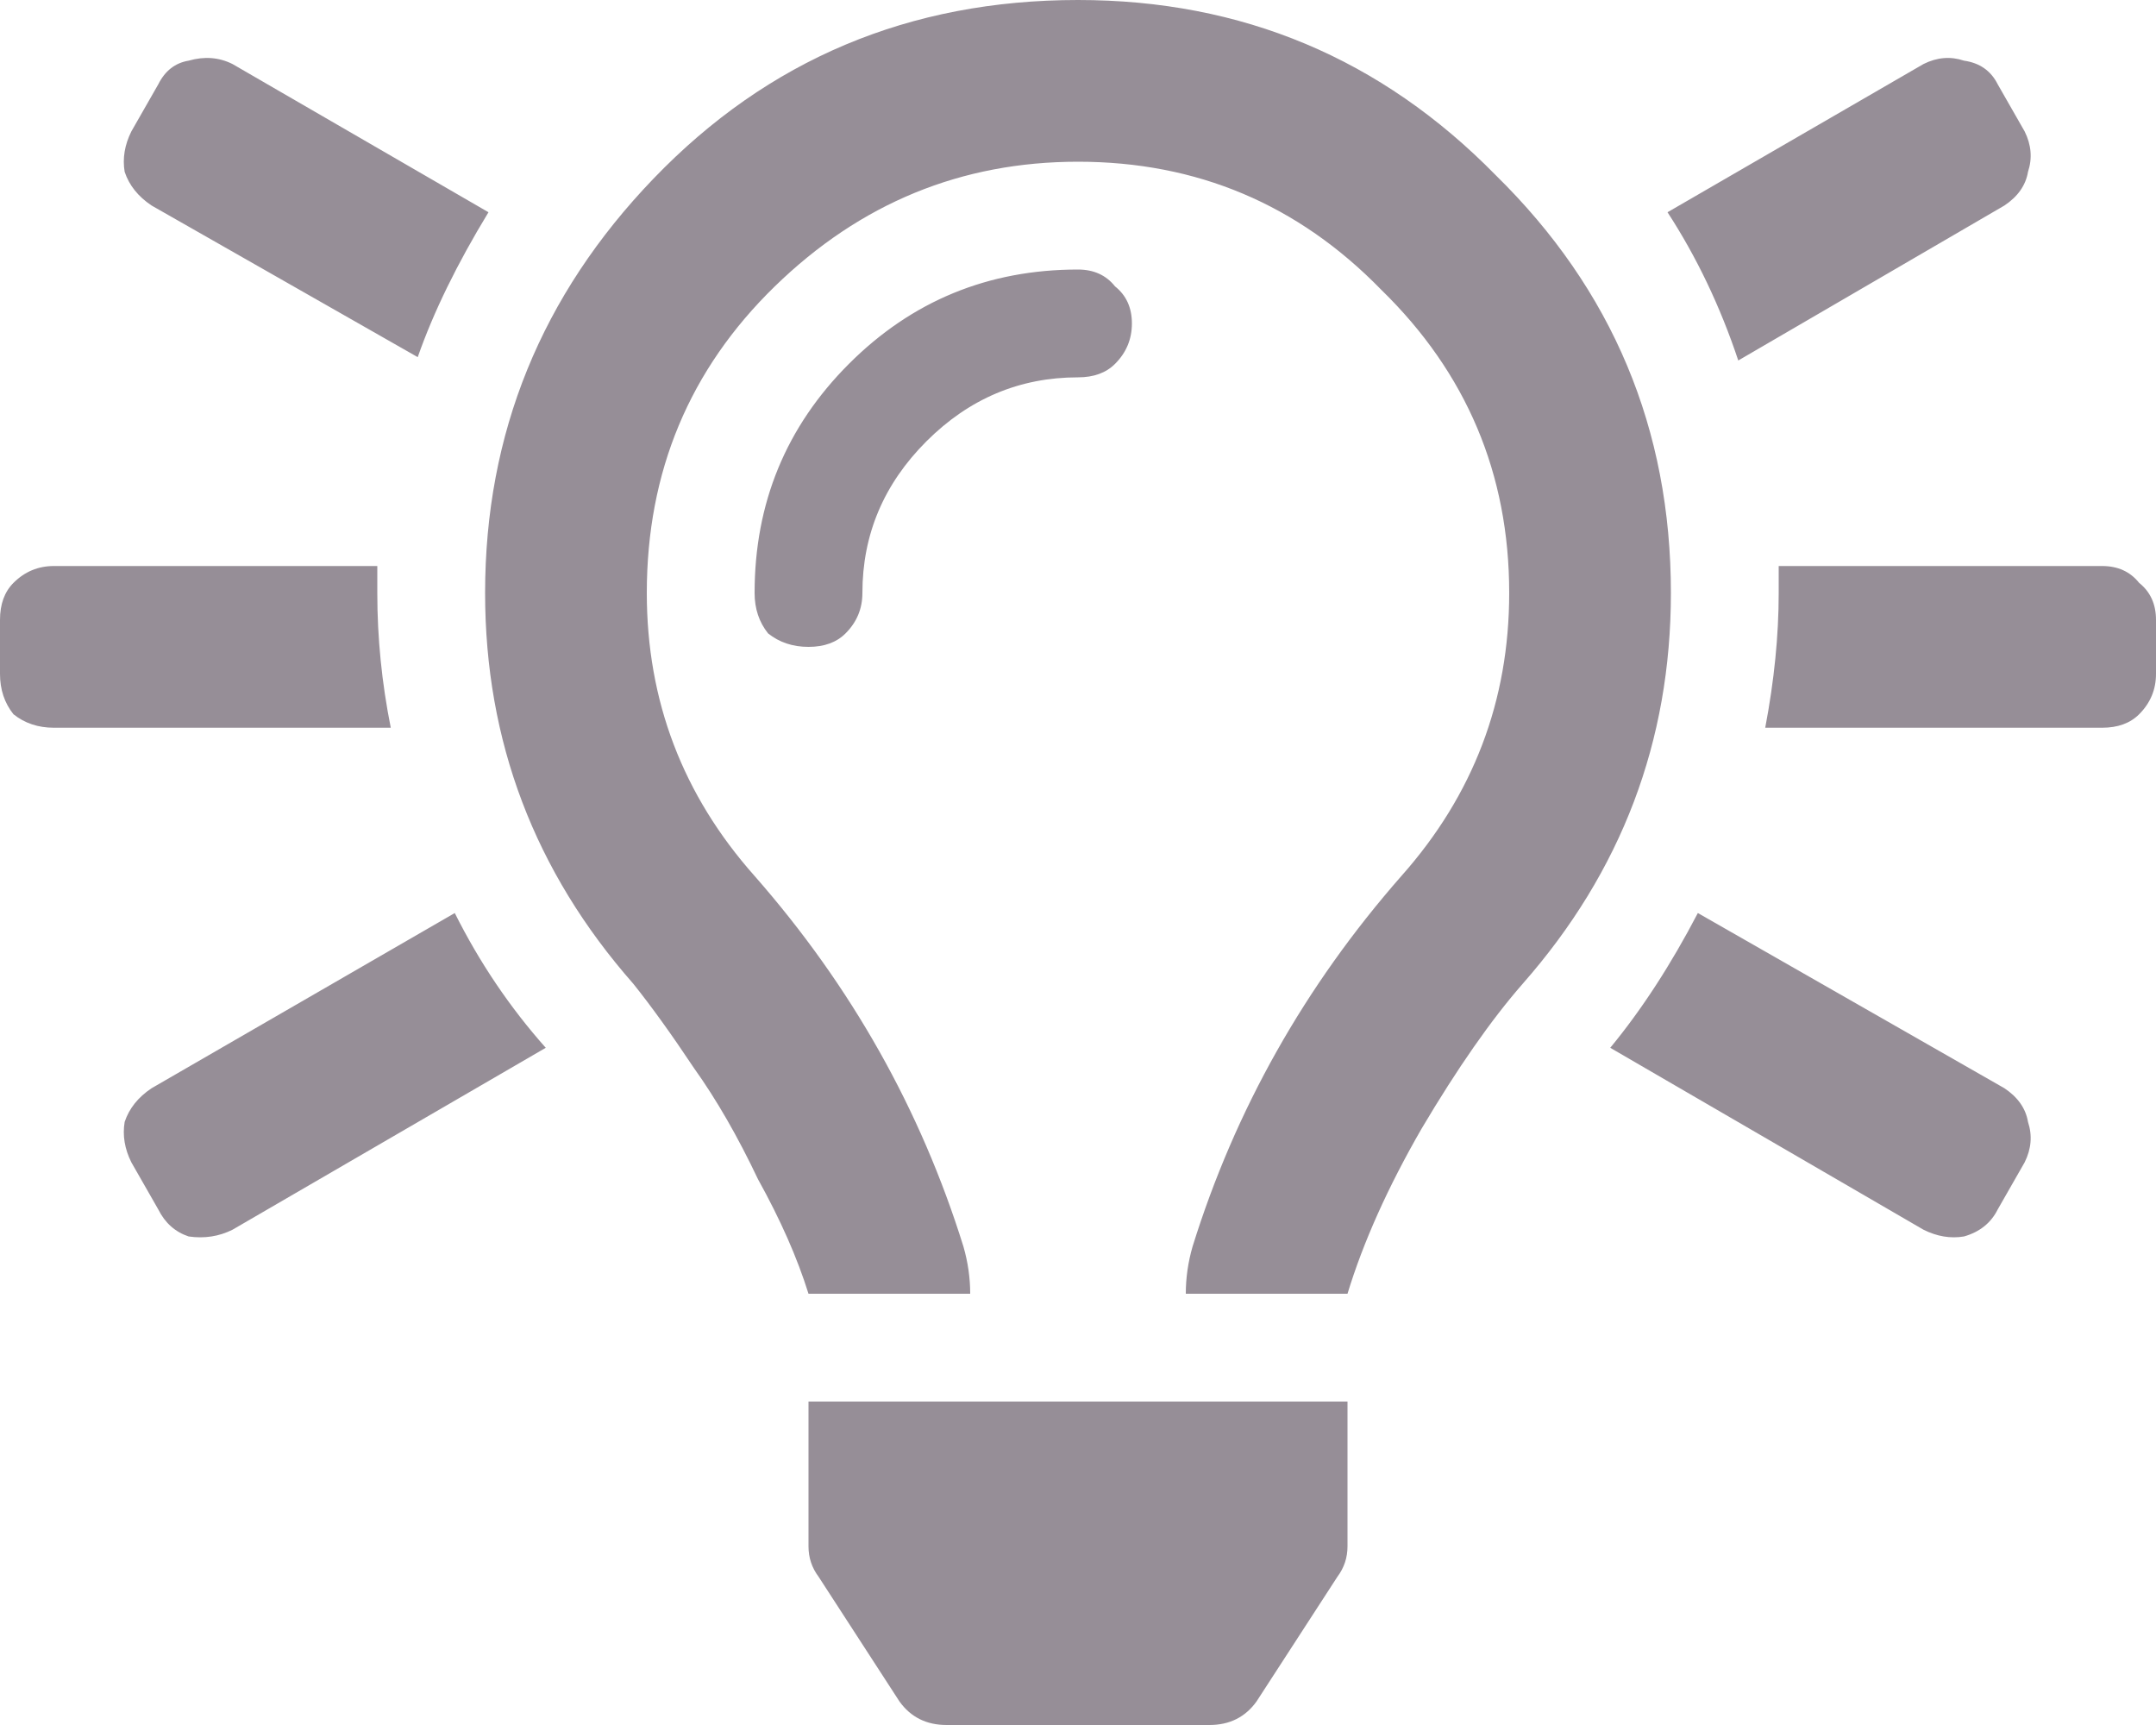 <svg width="60" height="48" viewBox="0 0 60 48" fill="none" xmlns="http://www.w3.org/2000/svg">
<path d="M4.219 30.281L12.656 25.406C13.344 26.781 14.188 28.031 15.188 29.156L6.469 34.219C6.094 34.406 5.688 34.469 5.25 34.406C4.875 34.281 4.594 34.031 4.406 33.656L3.656 32.344C3.469 31.969 3.406 31.594 3.469 31.219C3.594 30.844 3.844 30.531 4.219 30.281ZM10.5 15.75C10.5 16 10.5 16.25 10.5 16.5C10.5 17.75 10.625 19 10.875 20.25H1.5C1.062 20.25 0.688 20.125 0.375 19.875C0.125 19.562 0 19.188 0 18.75V17.25C0 16.812 0.125 16.469 0.375 16.219C0.688 15.906 1.062 15.75 1.5 15.75H10.5ZM22.5 43.031V39H37.5V43.031C37.5 43.344 37.406 43.625 37.219 43.875L34.969 47.344C34.656 47.781 34.219 48 33.656 48H26.344C25.781 48 25.344 47.781 25.031 47.344L22.781 43.875C22.594 43.625 22.5 43.344 22.5 43.031ZM4.219 5.719C3.844 5.469 3.594 5.156 3.469 4.781C3.406 4.406 3.469 4.031 3.656 3.656L4.406 2.344C4.594 1.969 4.875 1.75 5.25 1.688C5.688 1.562 6.094 1.594 6.469 1.781L13.594 5.906C12.719 7.344 12.062 8.688 11.625 9.938L4.219 5.719ZM55.781 5.719L48.375 10.031C47.875 8.531 47.219 7.156 46.406 5.906L53.531 1.781C53.906 1.594 54.281 1.562 54.656 1.688C55.094 1.75 55.406 1.969 55.594 2.344L56.344 3.656C56.531 4.031 56.562 4.406 56.438 4.781C56.375 5.156 56.156 5.469 55.781 5.719ZM55.781 30.281C56.156 30.531 56.375 30.844 56.438 31.219C56.562 31.594 56.531 31.969 56.344 32.344L55.594 33.656C55.406 34.031 55.094 34.281 54.656 34.406C54.281 34.469 53.906 34.406 53.531 34.219L44.812 29.156C45.688 28.094 46.5 26.844 47.25 25.406L55.781 30.281ZM58.5 15.75C58.938 15.75 59.281 15.906 59.531 16.219C59.844 16.469 60 16.812 60 17.25V18.75C60 19.188 59.844 19.562 59.531 19.875C59.281 20.125 58.938 20.25 58.5 20.25H49.125C49.375 18.938 49.5 17.688 49.5 16.5C49.5 16.438 49.5 16.375 49.5 16.312C49.5 16.188 49.5 16.094 49.5 16.031C49.5 15.906 49.5 15.812 49.5 15.75H58.5ZM30 7.5C30.438 7.5 30.781 7.656 31.031 7.969C31.344 8.219 31.5 8.562 31.5 9C31.5 9.438 31.344 9.812 31.031 10.125C30.781 10.375 30.438 10.5 30 10.5C28.375 10.5 26.969 11.094 25.781 12.281C24.594 13.469 24 14.875 24 16.5C24 16.938 23.844 17.312 23.531 17.625C23.281 17.875 22.938 18 22.5 18C22.062 18 21.688 17.875 21.375 17.625C21.125 17.312 21 16.938 21 16.5C21 14 21.875 11.875 23.625 10.125C25.375 8.375 27.5 7.5 30 7.5ZM30 0C34.562 0 38.438 1.625 41.625 4.875C44.875 8.062 46.5 11.938 46.5 16.5C46.5 20.625 45.125 24.25 42.375 27.375C41.5 28.375 40.562 29.719 39.562 31.406C38.625 33.031 37.938 34.562 37.5 36H33C33 35.562 33.062 35.125 33.188 34.688C34.375 30.875 36.312 27.438 39 24.375C41 22.125 42 19.5 42 16.5C42 13.188 40.812 10.375 38.438 8.062C36.125 5.688 33.312 4.5 30 4.5C26.75 4.5 23.938 5.656 21.562 7.969C19.188 10.281 18 13.125 18 16.5C18 19.5 19 22.125 21 24.375C23.688 27.438 25.625 30.875 26.812 34.688C26.938 35.125 27 35.562 27 36H22.5C22.188 35 21.719 33.938 21.094 32.812C20.531 31.625 19.938 30.594 19.312 29.719C18.688 28.781 18.125 28 17.625 27.375C14.875 24.25 13.5 20.625 13.5 16.5C13.5 12.062 15.062 8.219 18.188 4.969C21.375 1.656 25.312 0 30 0Z" fill="#968E97"/>
</svg>
